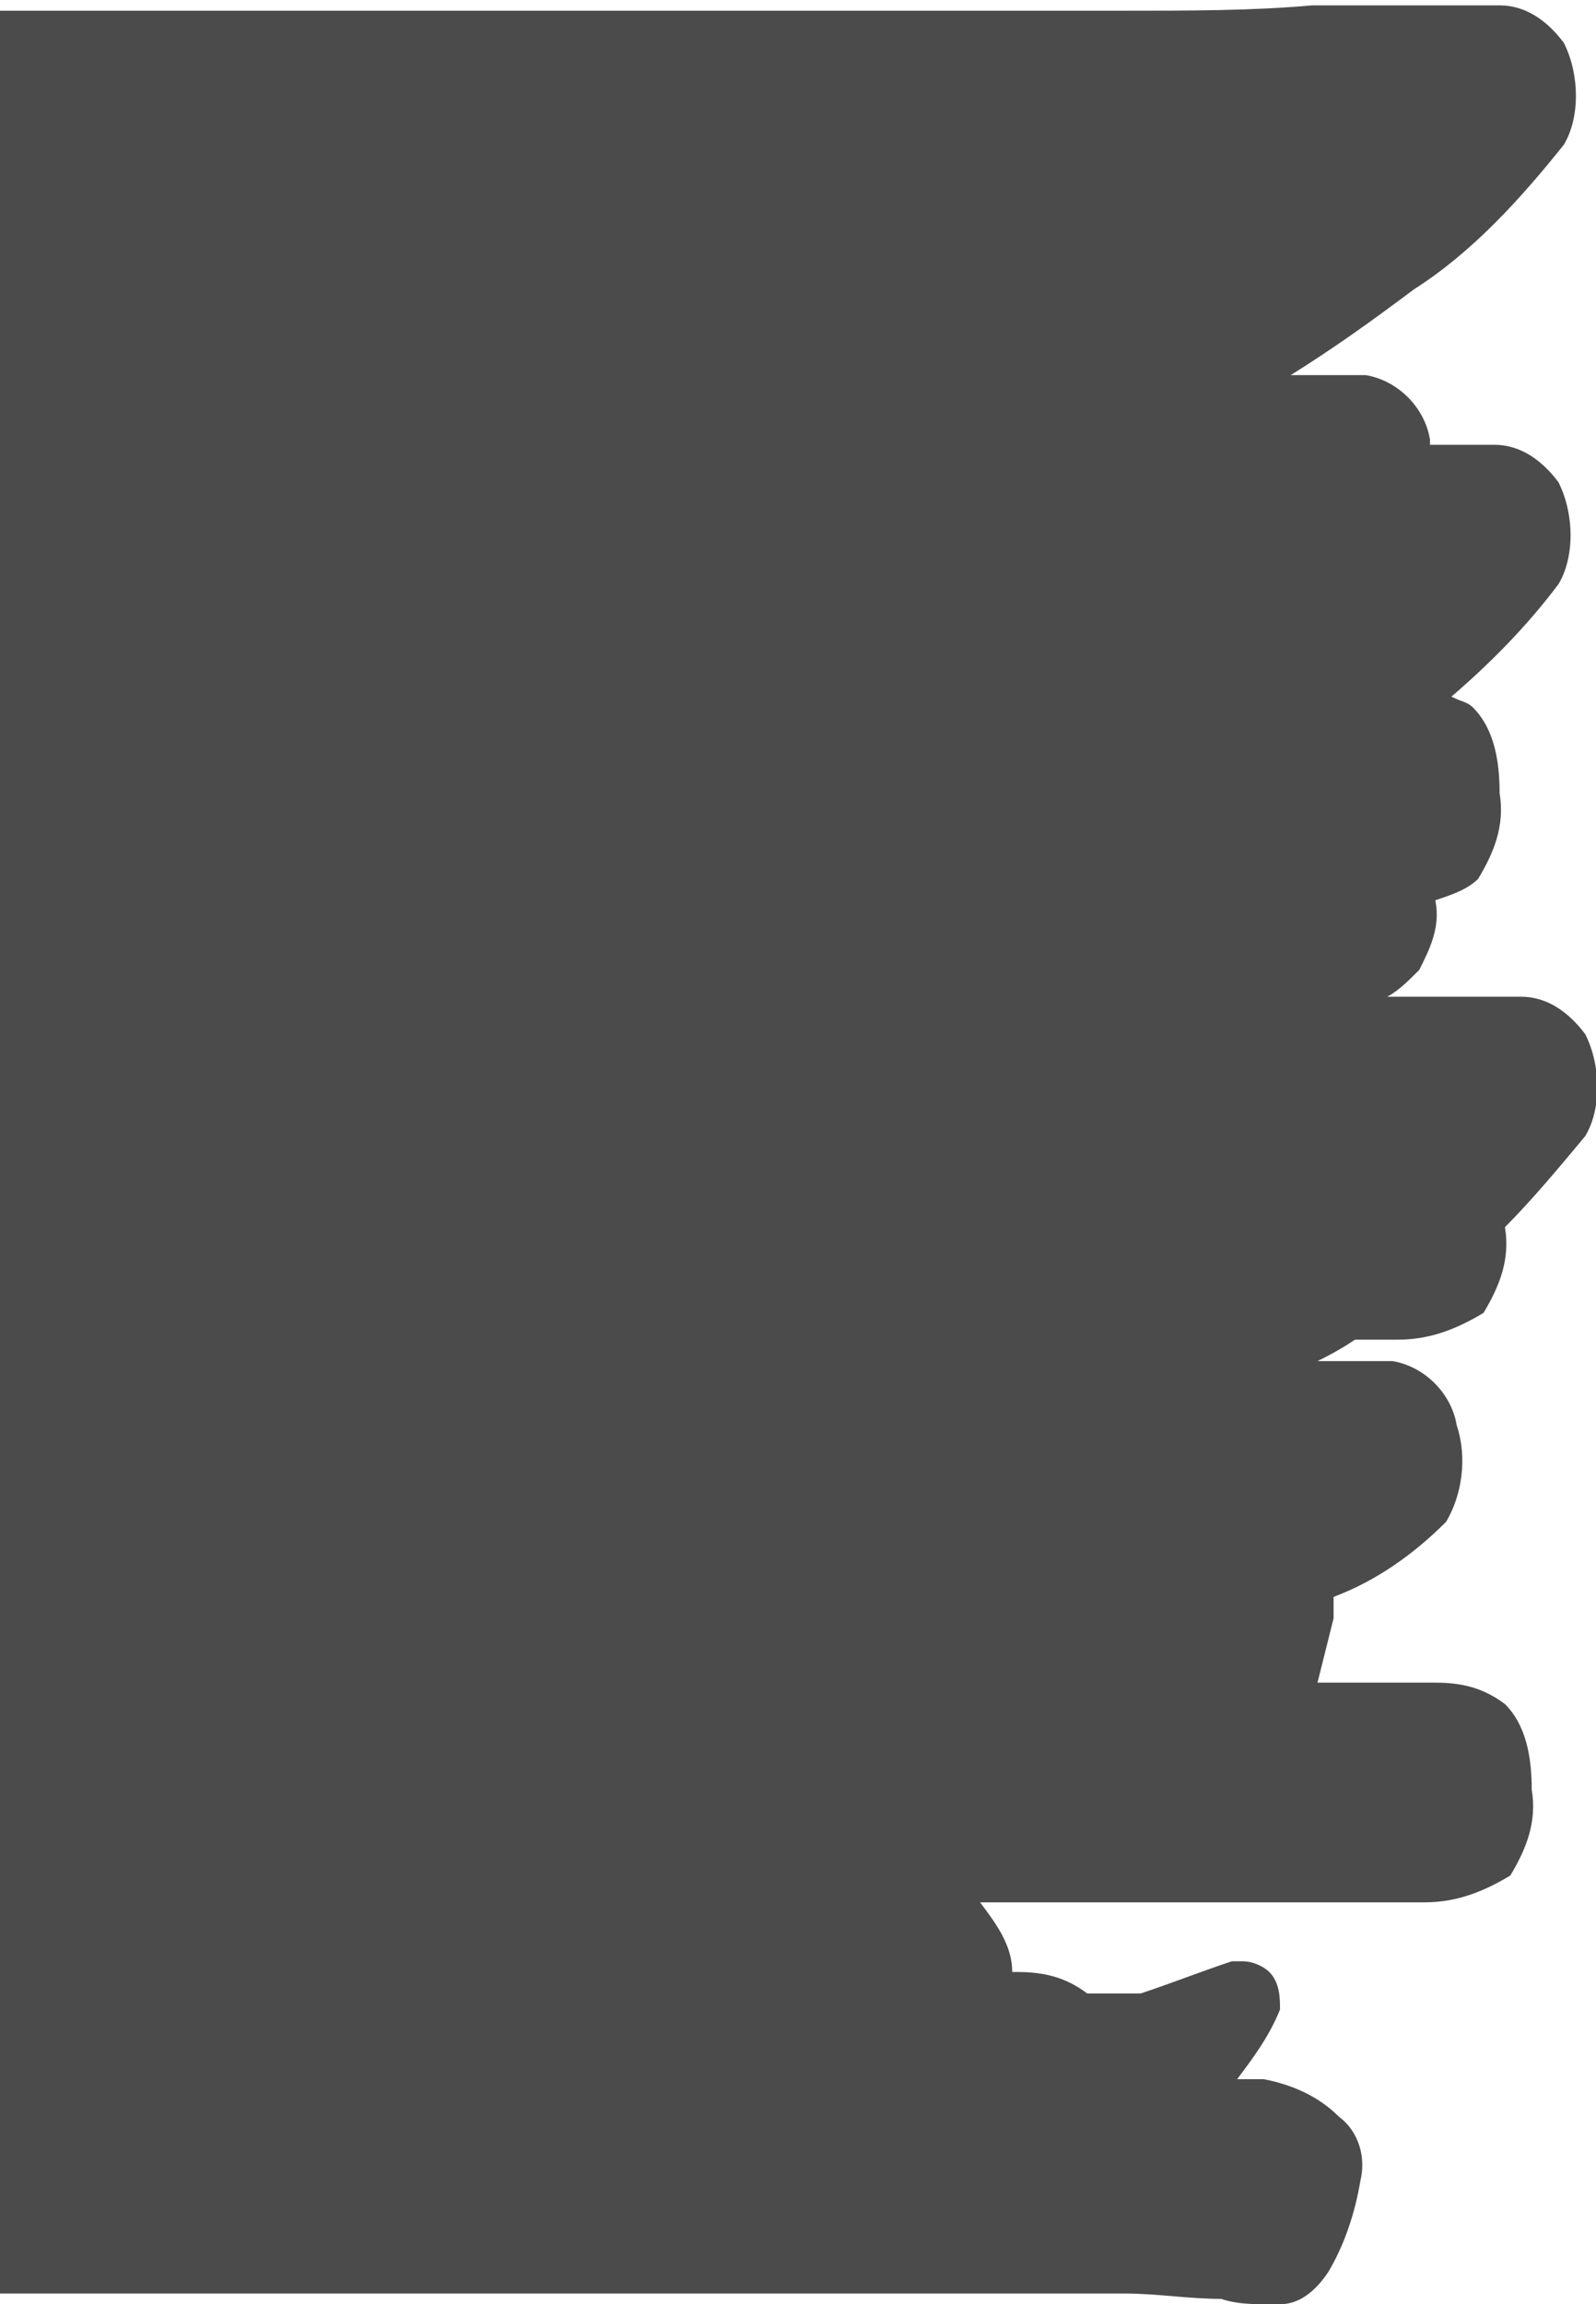 <?xml version="1.0" encoding="UTF-8"?> <!-- Generator: Adobe Illustrator 25.0.0, SVG Export Plug-In . SVG Version: 6.00 Build 0) --> <svg xmlns="http://www.w3.org/2000/svg" xmlns:xlink="http://www.w3.org/1999/xlink" version="1.1" id="Ebene_1" x="0px" y="0px" width="29.8px" height="43px" viewBox="0 0 29.8 43" style="enable-background:new 0 0 29.8 43;" xml:space="preserve"> <style type="text/css"> .st0{fill:#4B4B4B;} </style> <path id="Differenzmenge_4" class="st0" d="M23.9,43c-0.1,0-0.1,0-0.2,0c-0.3,0-0.6,0-0.9-0.1c-0.6,0-1.2-0.1-1.8-0.1 c-0.3,0-0.7,0-1.1,0c-0.8,0-1.6,0-2.4,0c-0.8,0-1.6,0-2.3,0h-2.6h-7H0V0.2h0.4h2.1c2.1,0,4.2,0,6.3,0c2,0,4.1,0,6.2,0 c2,0,3.8,0,5.4,0H21c1.2,0,2.4,0,3.5-0.1c1,0,2.1,0,3.1,0c0.1,0,0.3,0,0.4,0c0.5,0,0.9,0.3,1.2,0.7c0.3,0.6,0.3,1.4,0,1.9 c-0.8,1-1.7,2-2.8,2.7C25.6,6,24.9,6.5,24.1,7h0.5c0.3,0,0.6,0,0.9,0c0.6,0.1,1.1,0.6,1.2,1.2c0,0,0,0.1,0,0.1v0h0.3 c0.2,0,0.3,0,0.5,0c0.1,0,0.3,0,0.4,0c0.5,0,0.9,0.3,1.2,0.7c0.3,0.6,0.3,1.4,0,1.9c-0.6,0.8-1.3,1.5-2,2.1c0.2,0.1,0.3,0.1,0.4,0.2 c0.4,0.4,0.5,1,0.5,1.6c0.1,0.6-0.1,1.1-0.4,1.6c-0.2,0.2-0.5,0.3-0.8,0.4c0.1,0.5-0.1,0.9-0.3,1.3c-0.2,0.2-0.4,0.4-0.6,0.5H26 c0.6,0,1.3,0,2,0c0.1,0,0.3,0,0.4,0c0.5,0,0.9,0.3,1.2,0.7c0.3,0.6,0.3,1.4,0,1.9c-0.5,0.6-1,1.2-1.5,1.7c0,0,0,0,0,0c0,0,0,0,0,0 c0.1,0.6-0.1,1.1-0.4,1.6c-0.5,0.3-1,0.5-1.6,0.5h-0.8c-0.3,0.2-0.5,0.3-0.7,0.4h0.5c0.3,0,0.6,0,0.9,0c0.6,0.1,1.1,0.6,1.2,1.2 c0.2,0.6,0.1,1.3-0.2,1.8c-0.6,0.6-1.3,1.1-2.1,1.4c0,0.1,0,0.2,0,0.4c-0.1,0.4-0.2,0.8-0.3,1.2h1.8c0.1,0,0.2,0,0.4,0 c0.5,0,0.9,0.1,1.3,0.4c0.4,0.4,0.5,1,0.5,1.6c0.1,0.6-0.1,1.1-0.4,1.6c-0.5,0.3-1,0.5-1.6,0.5h-0.1H21h-2.7 c0.3,0.4,0.6,0.8,0.6,1.3H19c0.5,0,0.9,0.1,1.3,0.4l0.5,0h0l0.5,0c0.6-0.2,1.1-0.4,1.7-0.6c0.1,0,0.1,0,0.2,0c0.2,0,0.4,0.1,0.5,0.2 c0.2,0.2,0.2,0.5,0.2,0.7c-0.2,0.5-0.5,0.9-0.8,1.3c0.2,0,0.3,0,0.5,0c0.5,0.1,1,0.3,1.4,0.7c0.4,0.3,0.5,0.8,0.4,1.2 c-0.1,0.6-0.3,1.2-0.6,1.7C24.6,42.7,24.3,43,23.9,43z"></path> </svg> 